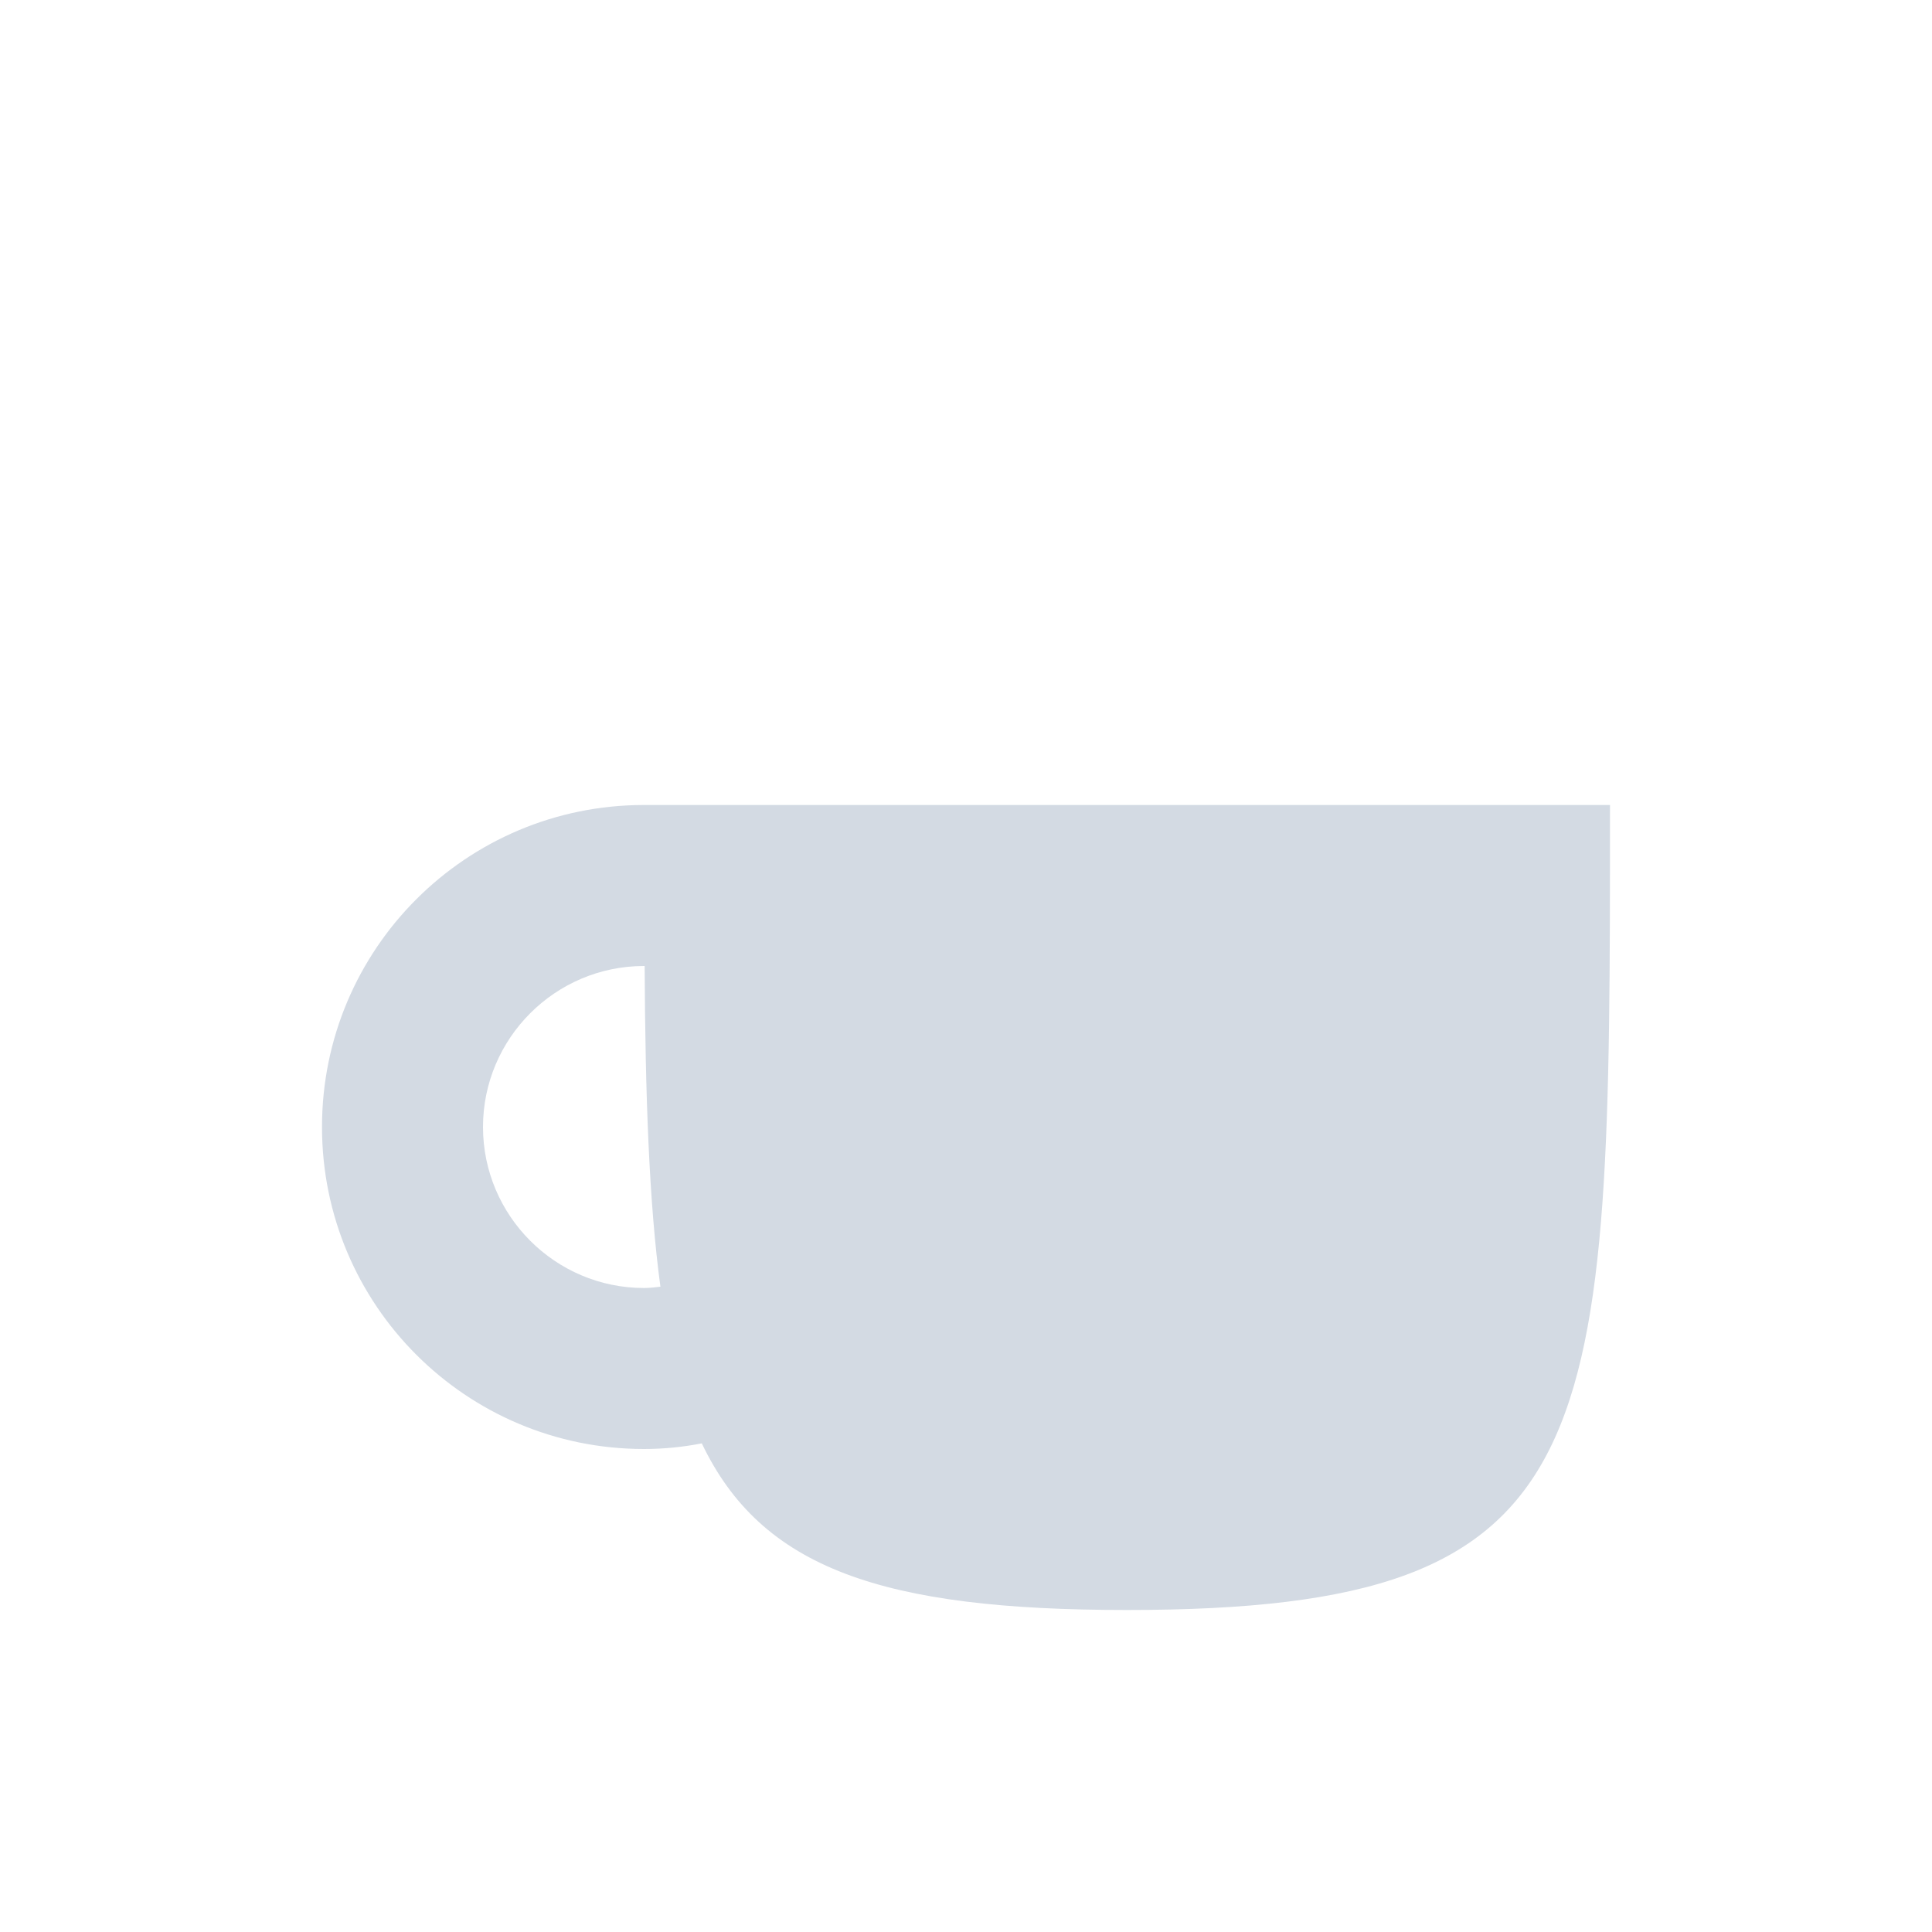 <svg xmlns="http://www.w3.org/2000/svg" width="12pt" height="12pt" version="1.1" viewBox="0 0 12 12">
 <g>
  <path style="fill:rgb(82.745%,85.49%,89.02%)" d="M 4 5 C 2.895 5 2 5.895 2 7 C 2 8.105 2.895 9 4 9 C 4.121 9 4.242 8.988 4.359 8.965 C 4.73 9.742 5.48 10 7 10 C 10 10 10 9 10 5 Z M 4 6 L 4.004 6 C 4.008 6.797 4.031 7.469 4.102 7.992 C 4.066 7.996 4.035 8 4 8 C 3.449 8 3 7.551 3 7 C 3 6.449 3.449 6 4 6 Z M 4 6"/>
 </g>
</svg>
